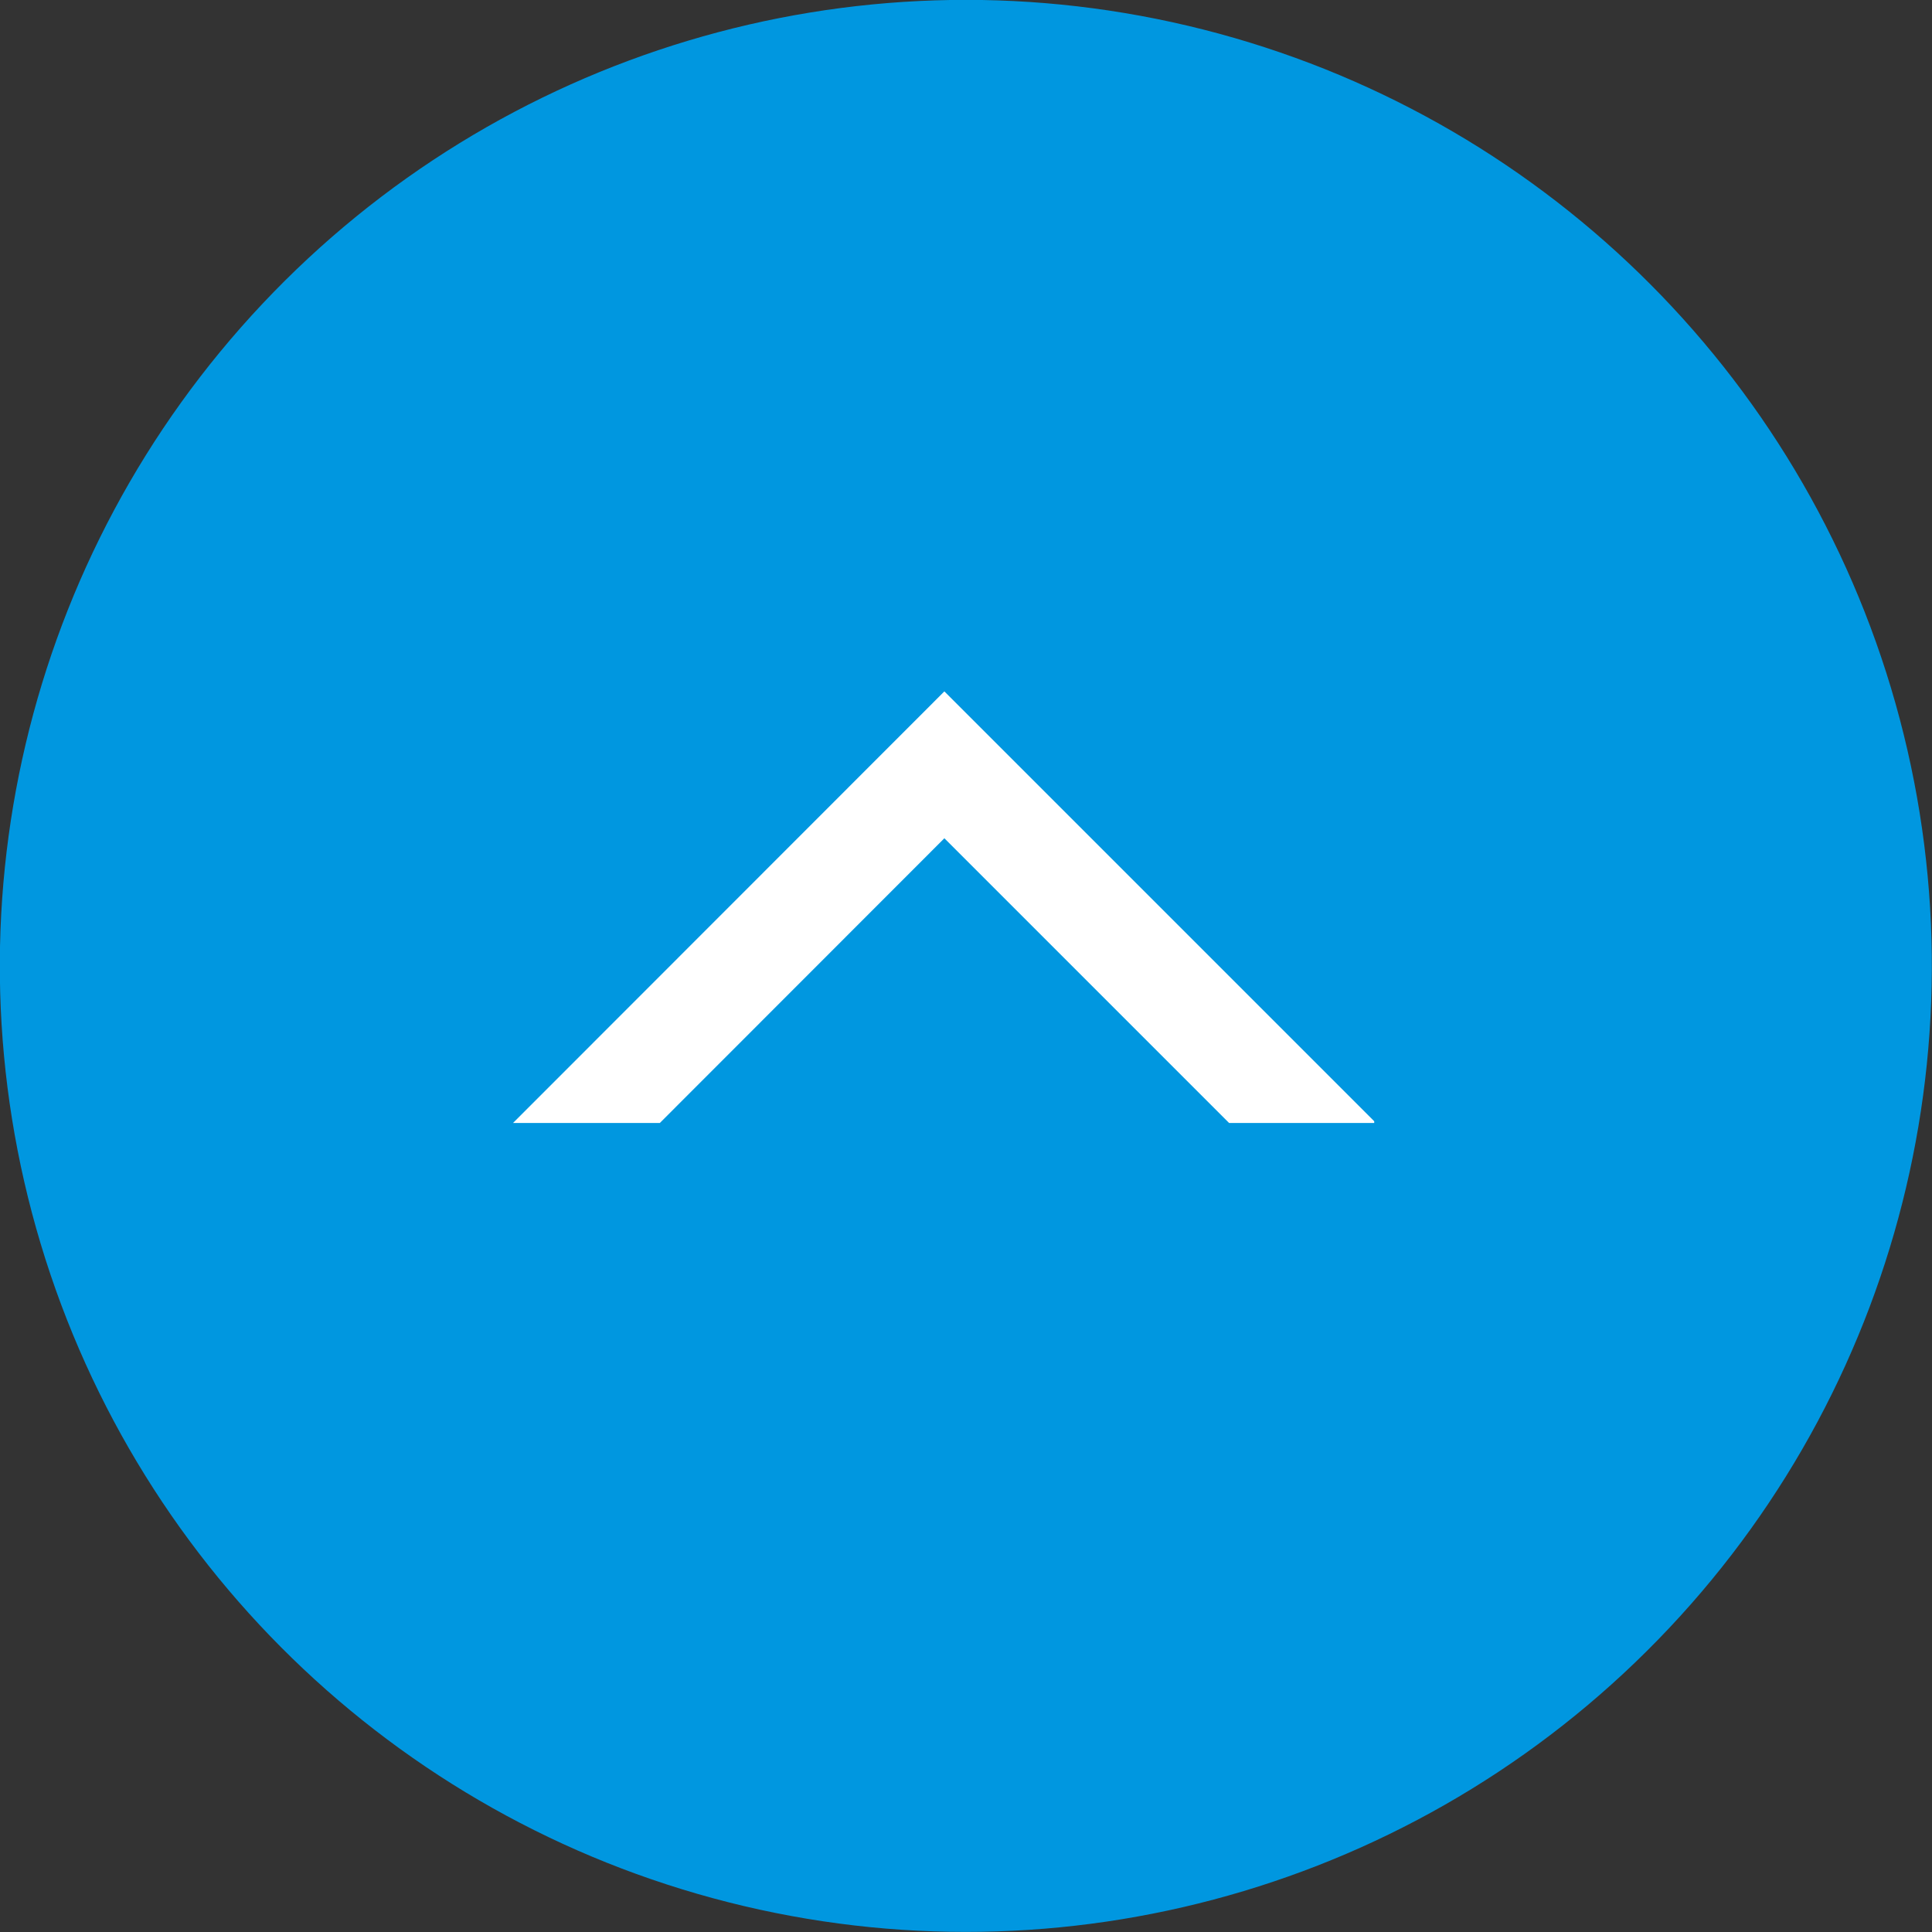 <svg xmlns="http://www.w3.org/2000/svg" xmlns:xlink="http://www.w3.org/1999/xlink" viewBox="0 0 62.52 62.52"><rect x="0" y="0" width="62.52" height="62.52" fill="#333333" stroke="none"/><defs><style>.cls-1,.cls-4{fill:none;}.cls-2{fill:#0097e0;}.cls-3{clip-path:url(#clip-path);}.cls-4{stroke:#fff;stroke-miterlimit:10;stroke-width:3.36px;}</style><clipPath id="clip-path"><rect class="cls-1" x="20.11" y="11.98" width="20.16" height="28.56" transform="translate(3.93 56.45) rotate(-90)"/></clipPath></defs><g id="レイヤー_2" data-name="レイヤー 2"><g id="back"><circle class="cls-2" cx="31.26" cy="31.26" r="31.26" transform="translate(-6.35 54.5) rotate(-76.72)"/><g class="cls-3"><polyline class="cls-4" points="47.19 41.38 30.56 24.75 13.94 41.38"/></g></g></g></svg>